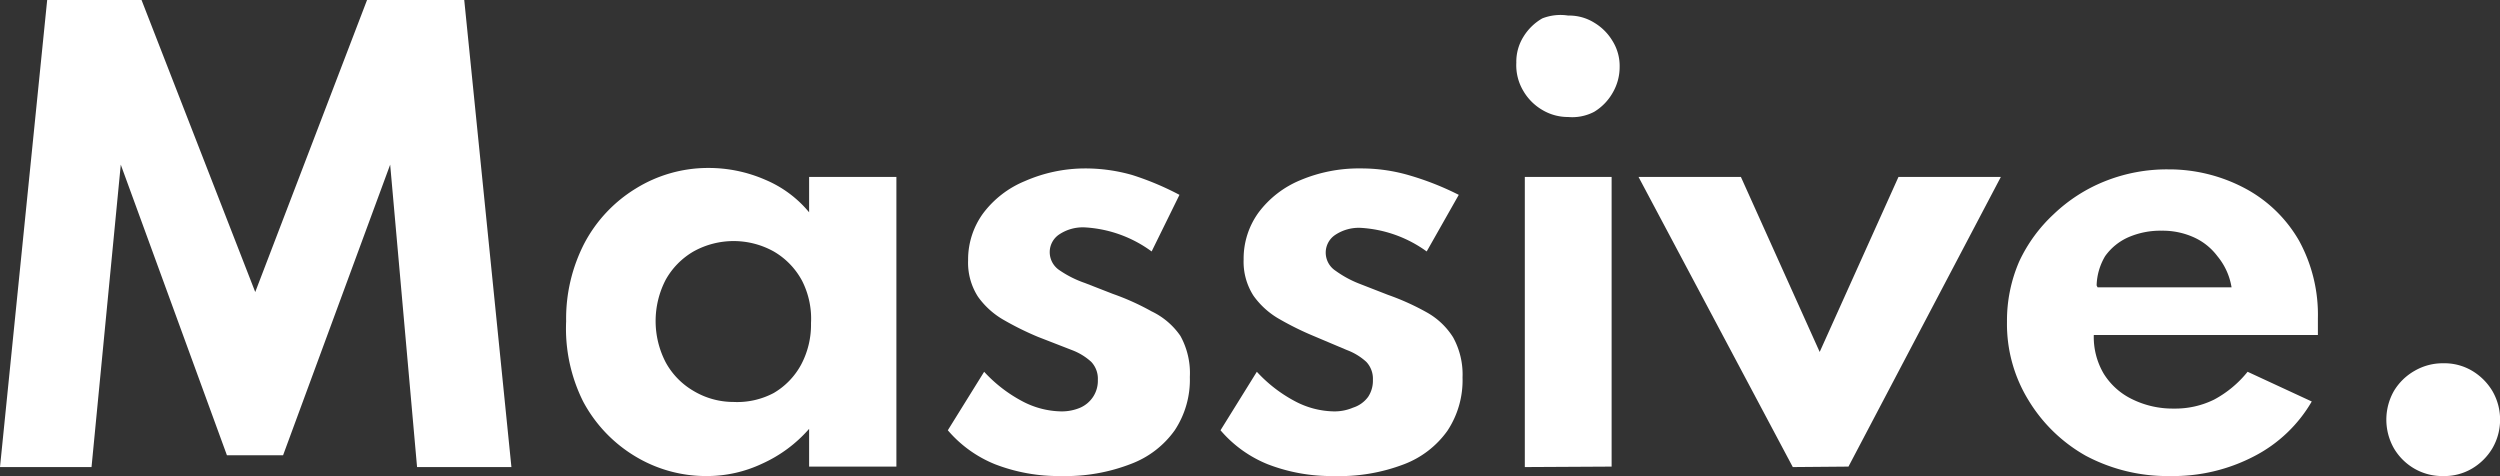 <svg viewBox="0 0 52.99 10.09" xmlns="http://www.w3.org/2000/svg"><rect x="0" y="0" width="52.99" height="10.09" fill="#333333" stroke="none"/><g fill="#fff"><path d="m0 9.9 1-9.9h2l2.41 6.19 2.37-6.19h2.06l1 9.9h-2l-.57-6.41-2.27 6.16h-1.19l-2.25-6.16-.62 6.41z"/><path d="m15 10.09a2.9 2.9 0 0 1 -1.54-.42 3 3 0 0 1 -1.1-1.16 3.46 3.46 0 0 1 -.36-1.7 3.48 3.48 0 0 1 .39-1.66 3 3 0 0 1 1.08-1.15 2.91 2.91 0 0 1 1.53-.44 3 3 0 0 1 1.22.25 2.42 2.42 0 0 1 .93.69v-.75h1.85v6.14h-1.85v-.8a2.91 2.91 0 0 1 -1 .74 2.73 2.73 0 0 1 -1.15.26zm.55-1.57a1.65 1.65 0 0 0 .85-.19 1.55 1.55 0 0 0 .58-.6 1.8 1.8 0 0 0 .21-.88 1.77 1.77 0 0 0 -.19-.9 1.58 1.58 0 0 0 -.6-.62 1.75 1.75 0 0 0 -1.7 0 1.59 1.59 0 0 0 -.59.6 1.9 1.9 0 0 0 0 1.75 1.57 1.57 0 0 0 .58.6 1.65 1.65 0 0 0 .86.24z"/><path d="m22.49 10.09a3.73 3.73 0 0 1 -1.4-.25 2.59 2.59 0 0 1 -1-.72l.77-1.24a3 3 0 0 0 .8.62 1.82 1.82 0 0 0 .84.22 1 1 0 0 0 .4-.08.63.63 0 0 0 .27-.23.62.62 0 0 0 .1-.36.52.52 0 0 0 -.14-.38 1.27 1.27 0 0 0 -.41-.25l-.72-.28a6.26 6.26 0 0 1 -.71-.35 1.71 1.71 0 0 1 -.56-.5 1.33 1.33 0 0 1 -.21-.77 1.66 1.66 0 0 1 .32-1 2.11 2.11 0 0 1 .88-.68 3.19 3.19 0 0 1 1.28-.27 3.61 3.61 0 0 1 1 .14 6.09 6.09 0 0 1 1 .42l-.59 1.2a2.64 2.64 0 0 0 -1.41-.51.9.9 0 0 0 -.55.15.45.45 0 0 0 -.2.38.46.46 0 0 0 .21.38 2.25 2.25 0 0 0 .54.27l.59.23a5.25 5.25 0 0 1 .82.37 1.55 1.55 0 0 1 .61.52 1.63 1.63 0 0 1 .2.87 1.94 1.94 0 0 1 -.32 1.13 2 2 0 0 1 -.92.71 3.83 3.83 0 0 1 -1.49.26z"/><path d="m28.27 10.09a3.73 3.73 0 0 1 -1.4-.25 2.59 2.59 0 0 1 -1-.72l.77-1.24a3 3 0 0 0 .8.62 1.82 1.82 0 0 0 .84.22 1 1 0 0 0 .4-.08.63.63 0 0 0 .32-.23.62.62 0 0 0 .1-.36.52.52 0 0 0 -.14-.38 1.27 1.27 0 0 0 -.41-.25l-.71-.3a6.26 6.26 0 0 1 -.71-.35 1.71 1.71 0 0 1 -.56-.5 1.33 1.33 0 0 1 -.21-.77 1.66 1.66 0 0 1 .32-1 2.11 2.11 0 0 1 .88-.68 3.19 3.19 0 0 1 1.29-.25 3.61 3.61 0 0 1 1 .14 6.09 6.09 0 0 1 1.07.42l-.68 1.2a2.64 2.64 0 0 0 -1.39-.5.9.9 0 0 0 -.55.15.45.45 0 0 0 -.2.38.46.46 0 0 0 .21.38 2.25 2.25 0 0 0 .52.28l.59.23a5.25 5.25 0 0 1 .82.37 1.55 1.55 0 0 1 .56.53 1.63 1.63 0 0 1 .2.85 1.94 1.94 0 0 1 -.32 1.13 2 2 0 0 1 -.92.71 3.83 3.83 0 0 1 -1.49.25z"/><path d="m33.24 2.48a1.06 1.06 0 0 1 -.55-.15 1.12 1.12 0 0 1 -.4-.4 1.06 1.06 0 0 1 -.15-.6 1 1 0 0 1 .15-.55 1.13 1.13 0 0 1 .4-.39 1.06 1.06 0 0 1 .55-.06 1 1 0 0 1 .55.15 1.12 1.12 0 0 1 .39.39 1 1 0 0 1 .15.55 1.08 1.08 0 0 1 -.15.55 1.11 1.11 0 0 1 -.39.4 1 1 0 0 1 -.55.11zm-.92 7.42v-6.15h1.84v6.14z"/><path d="m38 9.9-3.27-6.15h2.17l1.67 3.71 1.67-3.71h2.17l-3.23 6.14z"/><path d="m46 10.09a3.68 3.68 0 0 1 -1.79-.43 3.32 3.32 0 0 1 -1.21-1.17 3.08 3.08 0 0 1 -.46-1.67 3.15 3.15 0 0 1 .26-1.28 3.22 3.22 0 0 1 .73-1 3.39 3.39 0 0 1 1.09-.7 3.54 3.54 0 0 1 1.34-.25 3.43 3.43 0 0 1 1.64.41 2.88 2.88 0 0 1 1.13 1.1 3.27 3.27 0 0 1 .4 1.65v.35h-4.75a1.53 1.53 0 0 0 .21.82 1.45 1.45 0 0 0 .6.54 1.94 1.94 0 0 0 .89.2 1.86 1.86 0 0 0 .85-.19 2.3 2.3 0 0 0 .71-.59l1.36.63a3 3 0 0 1 -1.22 1.16 3.71 3.71 0 0 1 -1.78.42zm-1.54-4h2.84a1.38 1.38 0 0 0 -.3-.66 1.28 1.28 0 0 0 -.5-.4 1.6 1.6 0 0 0 -.68-.14 1.7 1.7 0 0 0 -.71.14 1.2 1.2 0 0 0 -.49.4 1.28 1.28 0 0 0 -.18.62z"/><path d="m51.78 10.09a1.17 1.17 0 0 1 -.61-.16 1.2 1.2 0 0 1 -.43-.43 1.23 1.23 0 0 1 0-1.21 1.2 1.2 0 0 1 .44-.43 1.18 1.18 0 0 1 .61-.16 1.15 1.15 0 0 1 .61.16 1.24 1.24 0 0 1 .43.43 1.21 1.21 0 0 1 0 1.21 1.23 1.23 0 0 1 -.43.43 1.15 1.15 0 0 1 -.62.16z"/></g></svg>